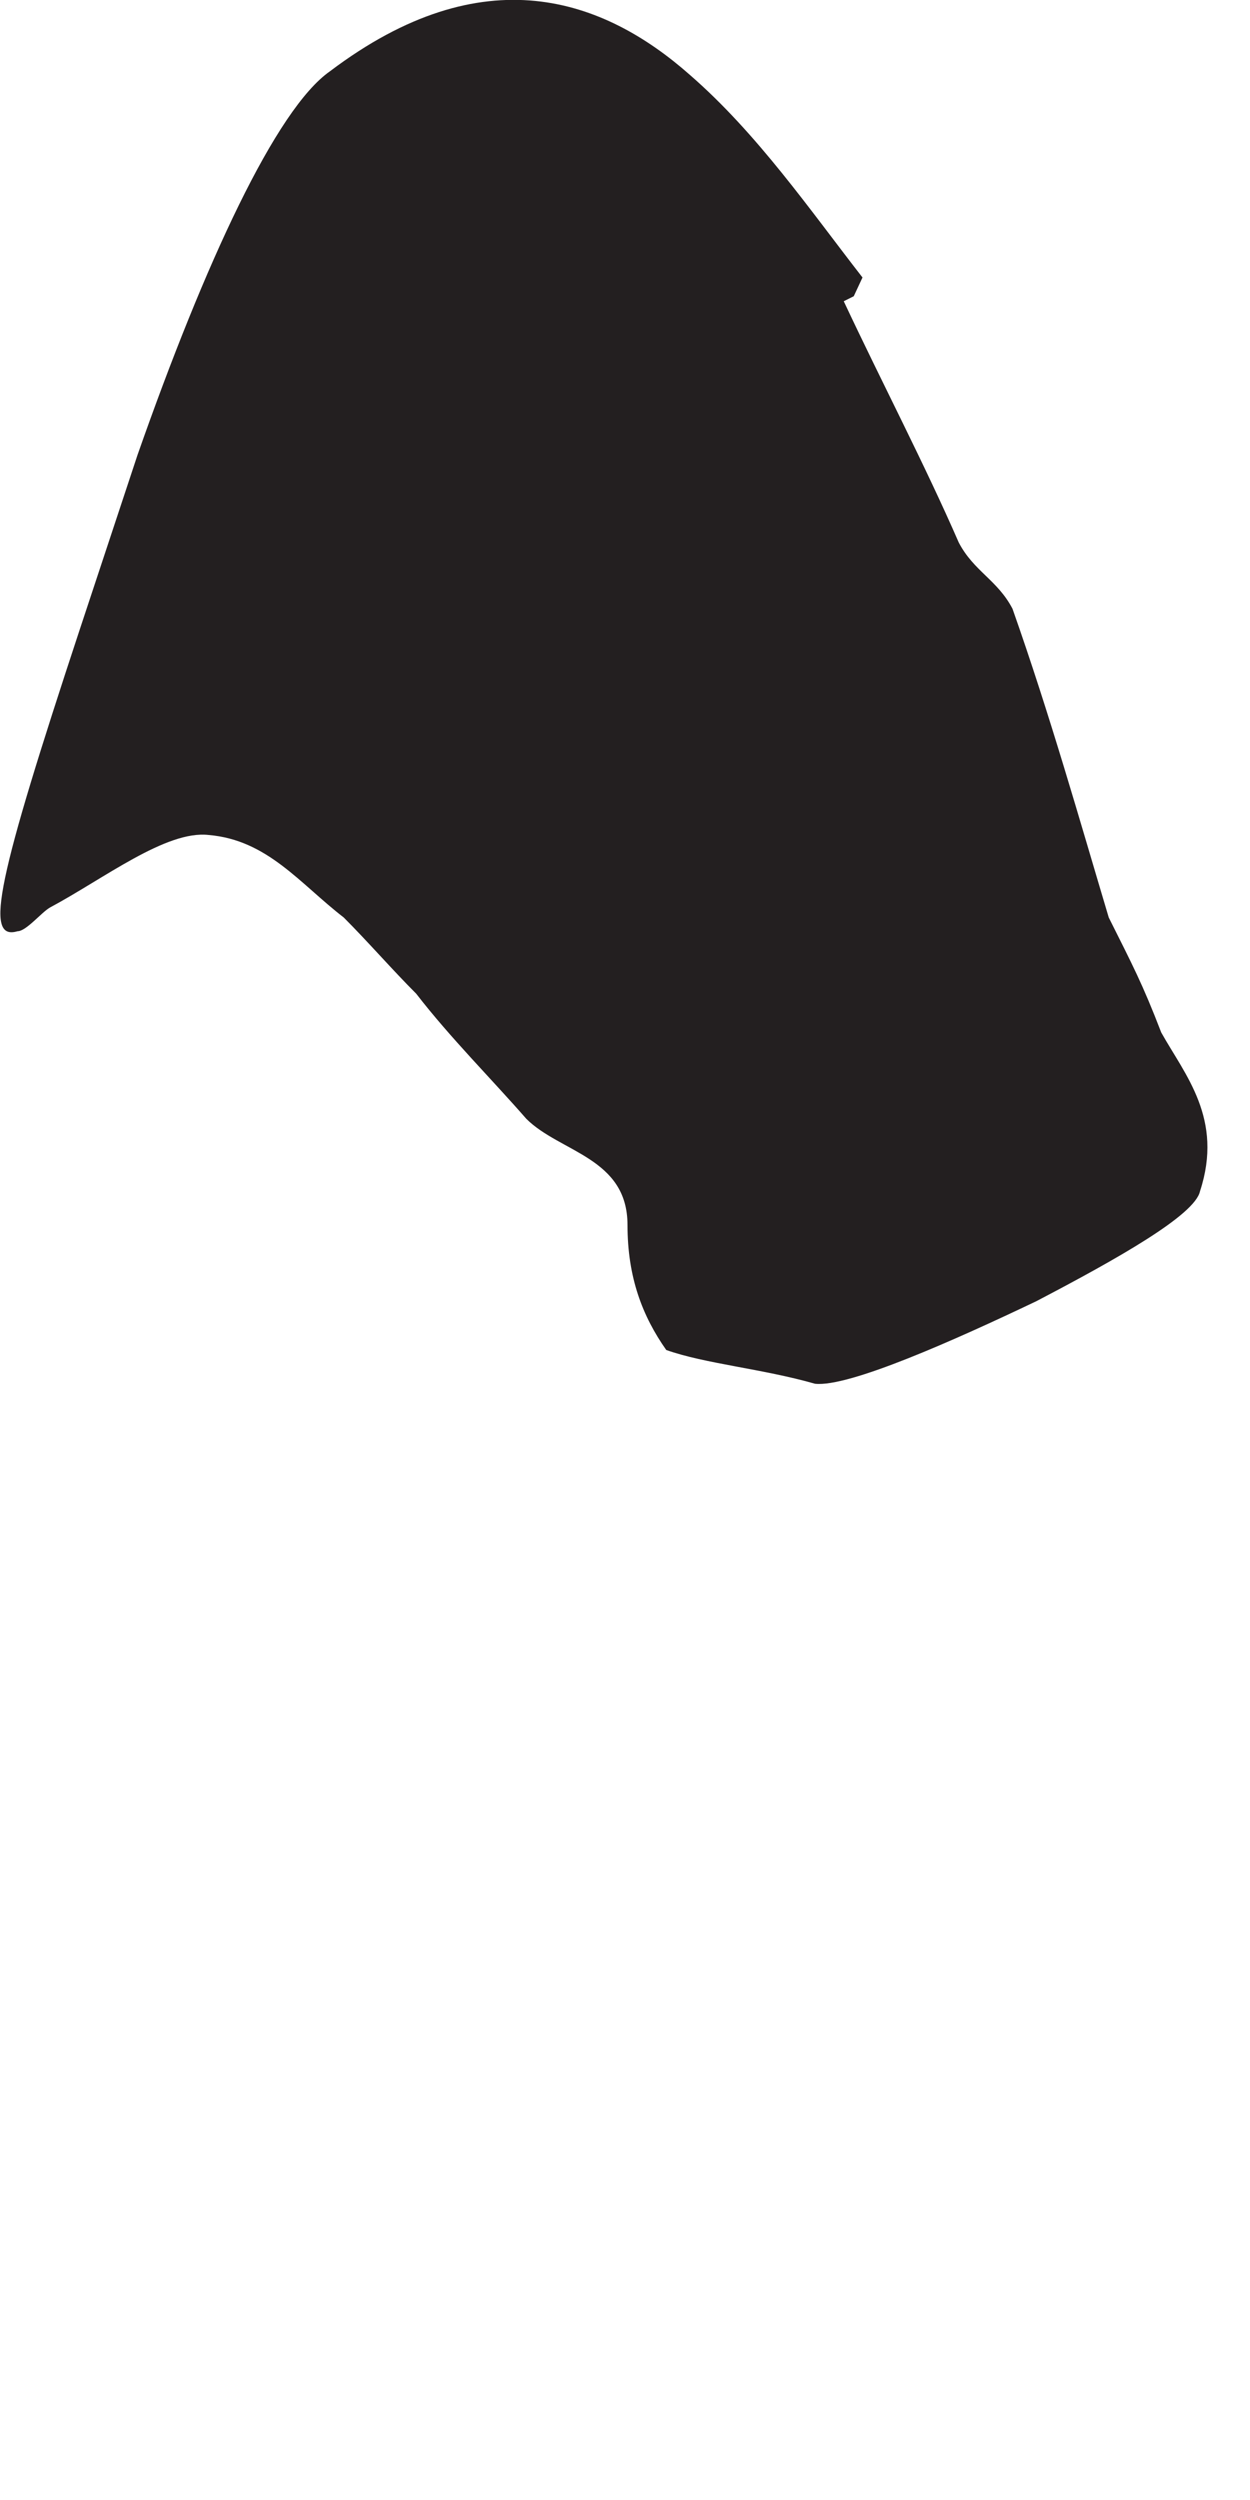 <?xml version="1.0" encoding="utf-8"?>
<svg xmlns="http://www.w3.org/2000/svg" fill="none" height="100%" overflow="visible" preserveAspectRatio="none" style="display: block;" viewBox="0 0 1 2" width="100%">
<path d="M0.675 0.241C0.706 0.307 0.74 0.372 0.767 0.434C0.779 0.457 0.798 0.464 0.81 0.487C0.84 0.572 0.864 0.657 0.887 0.734C0.906 0.772 0.914 0.787 0.929 0.826C0.948 0.86 0.979 0.895 0.96 0.953C0.956 0.972 0.894 1.007 0.829 1.041C0.764 1.072 0.679 1.11 0.652 1.107C0.61 1.095 0.564 1.091 0.533 1.08C0.514 1.053 0.502 1.022 0.502 0.98C0.502 0.926 0.448 0.922 0.421 0.895C0.394 0.864 0.36 0.83 0.333 0.795C0.314 0.776 0.294 0.753 0.275 0.734C0.24 0.707 0.214 0.672 0.167 0.668C0.133 0.664 0.083 0.703 0.04 0.726C0.033 0.73 0.021 0.745 0.014 0.745C-0.013 0.753 -0.002 0.703 0.064 0.503L0.11 0.364C0.164 0.21 0.221 0.087 0.264 0.057C0.387 -0.036 0.483 -0.001 0.552 0.06C0.606 0.107 0.648 0.168 0.69 0.222L0.683 0.237L0.675 0.241Z" fill="#231F20" id="Vector"/>
</svg>